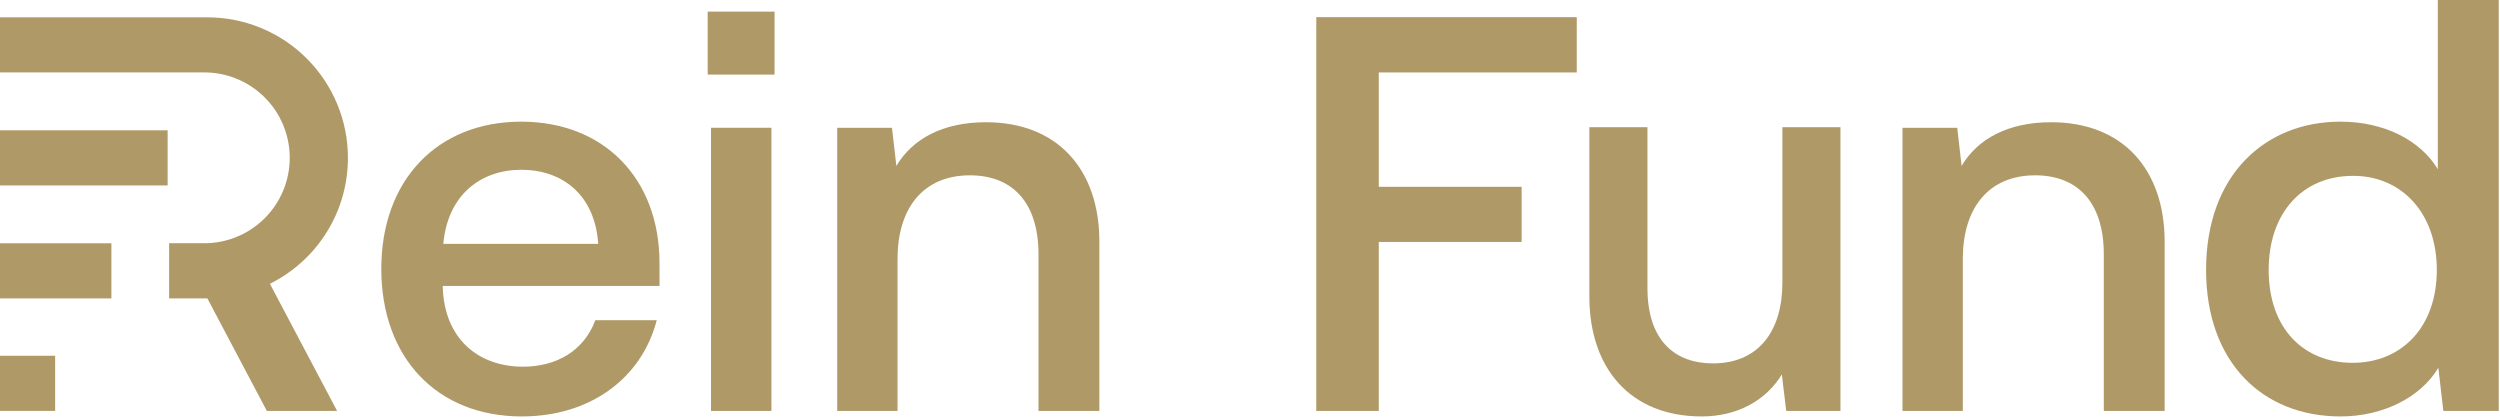 <svg version="1.2" baseProfile="tiny-ps" xmlns="http://www.w3.org/2000/svg" viewBox="0 0 794 133" width="794" height="133">
	<title>rf-logo-w-svg</title>
	<style>
		tspan { white-space:pre }
		.shp0 { fill: #af9967 }
	</style>
	<g >
		<g >
			<path fill-rule="evenodd" class="shp0" d="M209.47 90.81L140.61 90.81C140.96 107.67 152.03 116.46 166.08 116.46C176.62 116.46 185.4 111.54 189.08 101.7L208.58 101.7C203.84 119.97 187.67 132.26 165.72 132.26C138.84 132.26 121.1 113.65 121.1 85.37C121.1 57.26 138.84 38.64 165.54 38.64C191.71 38.64 209.46 56.56 209.46 83.64L209.47 90.81ZM140.79 77.46L190 77.46C188.94 61.83 178.58 53.92 165.58 53.92C152.73 53.92 142.19 61.83 140.79 77.46Z" />
			<path class="shp0" d="M224.76 3.69L246 3.69L246 23.69L224.76 23.69L224.76 3.69ZM225.82 40.58L245 40.58L245 130.51L225.82 130.51L225.82 40.58Z" />
			<path class="shp0" d="M349.16 76.76L349.16 130.51L329.83 130.51L329.83 80.8C329.83 63.94 321.23 55.68 308.06 55.68C293.12 55.68 285.06 66.22 285.06 82.2L285.06 130.51L265.9 130.51L265.9 40.58L283.29 40.58L284.69 52.7C289.79 44.09 299.45 38.82 313.15 38.82C335.81 38.82 349.16 53.75 349.16 76.76Z" />
			<path class="shp0" d="M584.53 40.4L584.53 130.51L567.31 130.51L565.91 118.92C561 127 552 132.26 540.44 132.26C517.96 132.26 504.78 117.16 504.78 94.15L504.78 40.4L523.23 40.4L523.23 91.51C523.23 107.85 531.66 115.58 544.48 115.4C558.48 115.23 566.09 105.21 566.09 89.76L566.09 40.4L584.53 40.4Z" />
			<path class="shp0" d="M687.49 76.76L687.49 130.51L668.17 130.51L668.17 80.8C668.17 63.94 659.56 55.68 646.39 55.68C631.46 55.68 623.39 66.22 623.39 82.2L623.39 130.51L604.23 130.51L604.23 40.58L621.62 40.58L623 52.7C628.1 44.09 637.76 38.82 651.46 38.82C674.14 38.82 687.49 53.75 687.49 76.76Z" />
			<path fill-rule="evenodd" class="shp0" d="M793.6 0L793.6 130.51L776 130.51L774.42 116.81C768.98 125.94 757.21 132.26 743.33 132.26C718.57 132.26 700.65 115.05 700.65 85.72C700.65 55.51 719.44 38.64 743.33 38.64C757.33 38.64 768.8 44.64 774.25 53.75L774.25 0L793.6 0ZM773.93 85.72C773.93 67.27 762.33 55.72 747.23 55.86C731.42 55.86 720.53 67.45 720.53 85.72C720.53 104.34 731.59 115.23 747.23 115.23C762.33 115.23 773.93 104.34 773.93 85.72Z" />
			<path class="shp0" d="M500.78 23.01L500.78 5.45L418.05 5.45L418.05 130.51L437.9 130.51L437.9 78.4L437.9 77.64L437.9 76.84L483.27 76.84L483.27 59.33L437.9 59.33L437.9 23.01L500.78 23.01L500.78 23.01Z" />
			<path class="shp0" d="M0 112.99L17.51 112.99L17.51 130.5L0 130.5L0 112.99Z" />
			<path class="shp0" d="M0 77.27L35.38 77.27L35.38 94.78L0 94.78L0 77.27Z" />
			<path class="shp0" d="M0 41.39L53.24 41.39L53.24 58.9L0 58.9L0 41.39Z" />
			<path class="shp0" d="M110.5 50.15C110.5 44.29 109.35 38.48 107.11 33.07C104.86 27.65 101.58 22.73 97.43 18.59C93.29 14.44 88.37 11.15 82.95 8.91C77.54 6.66 71.73 5.51 65.87 5.51L0 5.51L0 23L64.37 23C71.65 22.86 78.69 25.66 83.89 30.76C89.09 35.86 92.02 42.84 92.02 50.12C92.02 57.41 89.09 64.39 83.89 69.49C78.69 74.59 71.65 77.39 64.37 77.25L53.71 77.25L53.71 94.78L65.87 94.78L84.75 130.51L107.06 130.51L85.72 90.13C89.42 88.29 92.85 85.95 95.91 83.16C98.97 80.38 101.63 77.19 103.81 73.67C105.99 70.16 107.67 66.36 108.8 62.38C109.93 58.4 110.5 54.29 110.5 50.15L110.5 50.15Z" />
		</g>
	</g>
</svg>
